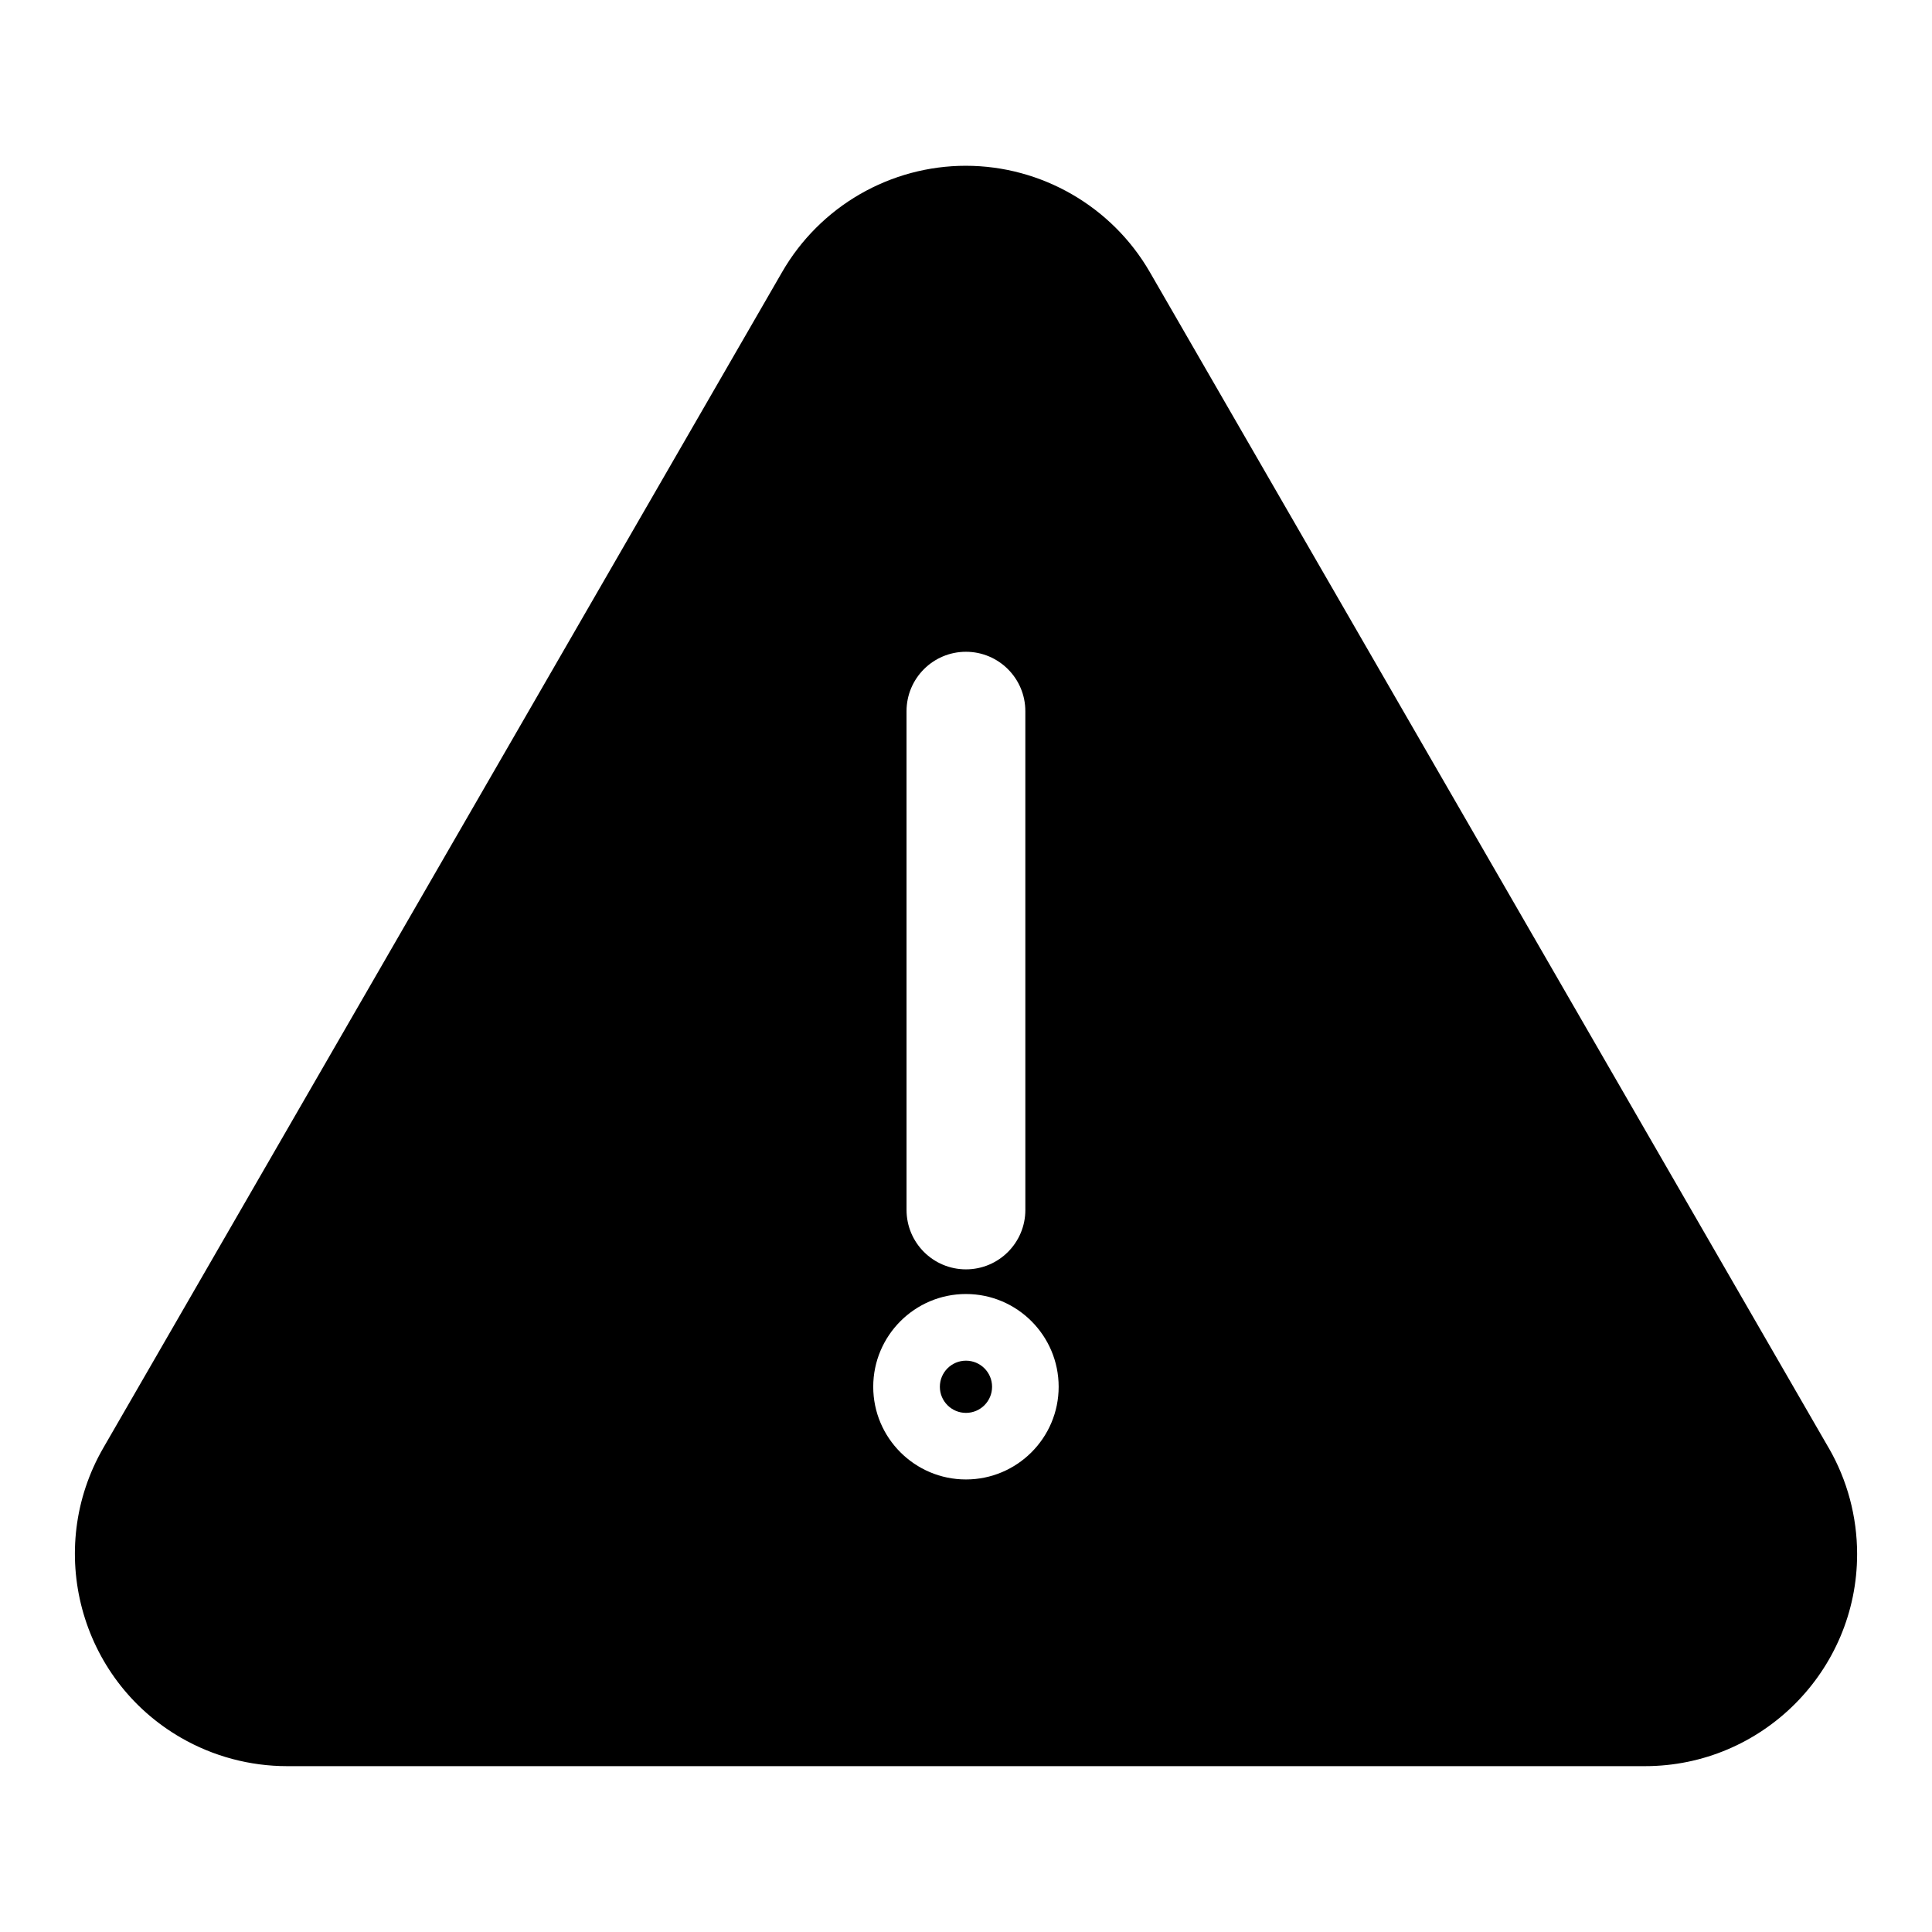 <?xml version="1.0" encoding="UTF-8"?>
<!-- The Best Svg Icon site in the world: iconSvg.co, Visit us! https://iconsvg.co -->
<svg fill="#000000" width="800px" height="800px" version="1.1" viewBox="144 144 512 512" xmlns="http://www.w3.org/2000/svg">
 <g>
  <path d="m628.62 527.71-179.93-311.65c-10.023-17.34-28.688-28.129-48.754-28.129-9.824 0-19.512 2.602-28.078 7.547-8.535 4.934-15.641 12.039-20.57 20.582l-179.91 311.65c-15.516 26.859-6.277 61.316 20.582 76.809 8.535 4.922 18.242 7.527 28.109 7.527h359.87c30.996 0 56.215-25.211 56.215-56.207 0-9.887-2.602-19.605-7.523-28.129zm-244.38-195.24c0-8.691 7.055-15.742 15.742-15.742 8.703 0 15.742 7.055 15.742 15.742l0.004 132.18c0 8.691-7.043 15.742-15.742 15.742-8.691 0-15.742-7.055-15.742-15.742zm15.746 203.6c-13.551 0-24.57-11.012-24.57-24.562s11.02-24.582 24.57-24.582 24.57 11.031 24.57 24.582c0 13.555-11.02 24.562-24.57 24.562z"/>
  <path d="m406.91 511.51c0 3.82-3.098 6.918-6.918 6.918-3.82 0-6.918-3.098-6.918-6.918 0-3.82 3.098-6.918 6.918-6.918 3.82 0 6.918 3.098 6.918 6.918"/>
 </g>
</svg>